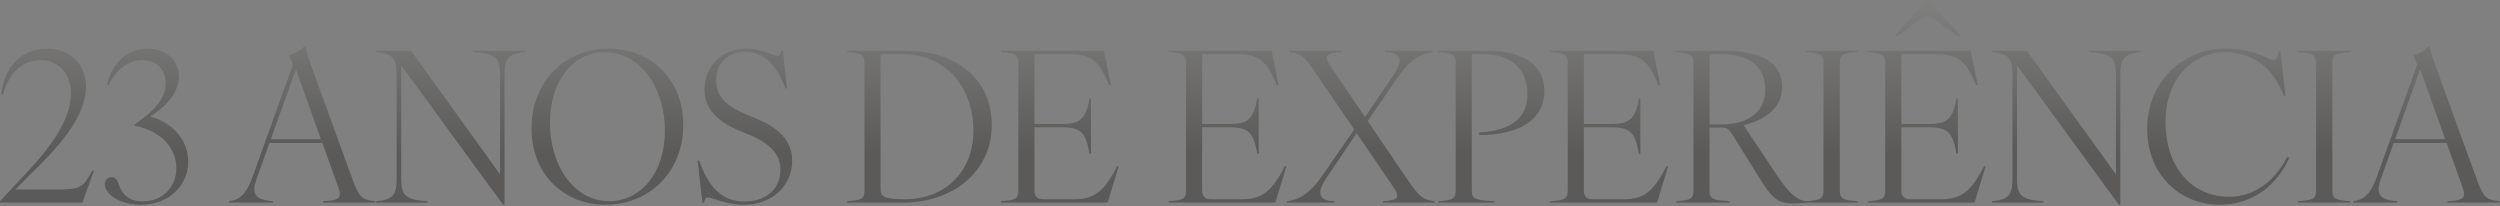 <svg xmlns="http://www.w3.org/2000/svg" width="1114" height="92" viewBox="0 0 1114 92" fill="none"><rect x="0" y="0" width="1114" height="92" fill="#808080" stroke="none"/><path opacity="0.33" d="M-7.22312e-06 90.291V89.64L10.972 77.924C22.131 66.115 31.616 53.747 31.616 41.473C31.616 32.639 25.757 26.781 18.132 26.781C10.229 26.781 4.184 32.081 1.302 42.124H0.558C2.046 28.641 10.508 21.667 21.201 21.667C31.244 21.667 38.31 28.734 38.31 38.59C38.31 52.91 24.456 67.137 12.46 78.761L6.881 84.433H26.222C35.893 84.433 37.195 83.317 41.1 76.064H41.844L36.73 90.291H-7.22312e-06ZM62.589 91.221C52.732 91.221 46.688 86.107 46.688 82.015C46.688 80.156 48.083 78.947 49.757 78.947C51.244 78.947 52.174 79.876 52.918 82.201C54.127 85.27 56.08 89.733 63.612 89.733C73.096 89.733 78.582 82.666 78.582 74.948C78.582 66.951 73.003 58.583 60.171 56.072L59.985 55.421L62.961 53.282C69.842 48.261 73.84 43.054 73.84 37.01C73.84 30.686 69.377 26.781 63.333 26.781C56.359 26.781 50.779 32.453 48.455 37.846L47.804 37.66C49.199 30.315 55.15 21.667 65.75 21.667C73.933 21.667 79.698 26.781 79.698 34.034C79.698 41.287 73.933 47.703 66.866 51.888C78.397 55.142 83.883 63.697 83.883 72.066C83.883 81.736 76.258 91.221 62.589 91.221ZM144.032 89.64C151.75 89.361 152.308 87.873 150.727 83.41L143.66 63.697H120.041L114.276 79.876C112.045 86.107 113.346 89.082 121.622 89.64V90.291H102.002V89.64C106.558 89.082 109.534 86.85 112.324 79.412L130.549 28.827L128.875 24.549C131.2 23.991 133.989 22.597 135.477 20.737H136.035C136.779 23.991 137.244 25.386 139.476 31.523L157.236 80.341C160.026 87.78 161.142 89.082 167.186 89.64V90.291H144.032V89.64ZM120.692 62.023H143.009L131.851 30.779L120.692 62.023ZM167.624 89.64C174.598 89.082 176.736 87.222 176.736 79.969V32.918C176.736 25.665 174.598 23.805 167.624 23.248V22.597H183.153L222.858 77.738V32.918C222.858 25.665 220.626 23.805 211.049 23.248V22.597H233.923V23.248C227.042 23.805 224.811 25.665 224.811 32.918V91.221H224.16L178.782 29.106V79.969C178.782 87.222 180.921 89.082 190.499 89.64V90.291H167.624V89.64ZM269.778 91.221C251.273 91.221 236.86 77.645 236.86 57.281C236.86 35.987 252.11 21.667 271.079 21.667C289.956 21.667 304.462 35.243 304.462 55.607C304.462 76.901 289.026 91.221 269.778 91.221ZM245.043 54.677C245.043 74.111 256.016 89.64 271.451 89.64C285.492 89.64 296.279 77.18 296.279 58.211C296.279 38.776 285.213 23.248 269.499 23.248C255.551 23.248 245.043 35.801 245.043 54.677ZM331.686 91.221C323.132 91.221 317.367 87.966 315.507 87.966C314.577 87.966 314.112 88.524 313.74 90.291H312.996L310.857 71.601H311.601C315.507 83.131 321.737 89.826 331.686 89.826C341.264 89.826 347.773 84.247 347.773 75.599C347.773 69.369 344.054 64.348 334.104 60.163L328.618 57.839C317.738 53.189 313.926 46.773 313.926 39.985C313.926 29.199 322.109 21.667 332.337 21.667C339.869 21.667 344.612 24.921 346.471 24.921C347.401 24.921 347.773 24.363 348.145 22.597H348.889L350.656 39.427H350.005C346.378 29.013 340.055 23.062 332.337 23.062C325.177 23.062 319.133 27.432 319.133 35.708C319.133 41.659 321.737 46.401 332.337 50.865L337.824 53.189C348.796 57.839 352.98 64.162 352.98 71.601C352.98 82.852 343.961 91.221 331.686 91.221ZM377.497 89.64C383.913 89.268 385.215 88.524 385.215 84.898V27.99C385.215 24.363 383.913 23.619 377.497 23.248V22.597H403.44C425.943 22.597 441.937 35.15 441.937 55.607C441.937 76.994 423.99 90.291 402.417 90.291H377.497V89.64ZM392.375 83.968C392.375 87.501 393.584 88.803 403.533 88.803C419.899 88.803 433.754 77.645 433.754 58.211C433.754 38.59 421.108 24.084 402.231 24.084H392.375V83.968ZM446.057 89.64C452.473 89.268 453.774 88.524 453.774 84.898V27.99C453.774 24.363 452.473 23.619 446.057 23.248V22.597H491.899L494.968 37.94H494.224C489.667 26.781 486.134 24.084 475.719 24.084H460.934V55.235H473.674C482.042 55.235 483.995 52.074 485.483 43.891H486.134V68.439H485.483C483.995 59.791 482.042 56.723 473.674 56.723H460.934V84.991C460.934 87.594 462.329 88.803 465.119 88.803H478.044C487.343 88.803 491.62 86.014 497.85 74.018H498.501L493.573 90.291H446.057V89.64ZM520.791 89.64C527.207 89.268 528.509 88.524 528.509 84.898V27.99C528.509 24.363 527.207 23.619 520.791 23.248V22.597H566.633L569.702 37.94H568.958C564.402 26.781 560.868 24.084 550.454 24.084H535.669V55.235H548.408C556.777 55.235 558.73 52.074 560.217 43.891H560.868V68.439H560.217C558.73 59.791 556.777 56.723 548.408 56.723H535.669V84.991C535.669 87.594 537.064 88.803 539.853 88.803H552.778C562.077 88.803 566.354 86.014 572.585 74.018H573.235L568.307 90.291H520.791V89.64ZM616.152 89.64C623.312 89.454 623.777 87.594 621.174 83.782L604.529 59.326L591.232 79.04C587.048 85.084 586.676 89.547 594.673 89.64V90.291H573.472V89.64C578.493 89.082 583.328 86.757 589.372 78.11L603.413 57.653L586.304 32.546C581.468 25.293 579.795 23.805 574.401 23.248V22.597H597.648V23.248C590.395 23.434 590.023 25.293 592.627 29.106L608.249 52.166L620.709 33.848C624.8 27.804 625.265 23.341 617.175 23.248V22.597H638.376V23.248C633.448 23.805 628.52 26.13 622.569 34.778L609.457 53.933L627.404 80.341C632.425 87.594 634.006 89.082 639.306 89.64V90.291H616.152V89.64ZM640.929 89.64C647.345 89.268 648.647 88.524 648.647 84.898V27.99C648.647 24.363 647.345 23.619 640.929 23.248V22.597H662.316C679.426 22.597 688.166 29.292 688.166 40.45C688.166 52.91 677.845 60.163 659.154 60.163V59.047C674.218 58.118 680.634 51.98 680.634 41.938C680.634 30.779 673.567 24.084 660.549 24.084H655.807V84.805C655.807 88.524 657.109 89.268 665.756 89.64V90.291H640.929V89.64ZM690.873 89.64C697.289 89.268 698.591 88.524 698.591 84.898V27.99C698.591 24.363 697.289 23.619 690.873 23.248V22.597H736.716L739.784 37.94H739.04C734.484 26.781 730.95 24.084 720.536 24.084H705.751V55.235H718.49C726.859 55.235 728.812 52.074 730.299 43.891H730.95V68.439H730.299C728.812 59.791 726.859 56.723 718.49 56.723H705.751V84.991C705.751 87.594 707.146 88.803 709.935 88.803H722.86C732.159 88.803 736.437 86.014 742.667 74.018H743.318L738.389 90.291H690.873V89.64ZM746.901 89.64C753.317 89.268 754.619 88.524 754.619 84.898V27.897C754.619 24.363 753.317 23.712 746.901 23.248V22.597H768.195C785.212 22.597 794.138 28.083 794.138 38.776C794.138 49.47 784.375 53.933 776.936 55.793L791.442 77.552C797.114 86.2 800.741 89.268 804.925 89.64V90.291C803.344 90.477 800.741 90.663 798.881 90.663C793.488 90.663 790.14 89.268 785.119 81.085L772.38 60.628C770.334 57.188 769.311 56.816 767.079 56.816H761.779V84.898C761.779 88.524 763.081 89.268 770.613 89.64V90.291H746.901V89.64ZM761.779 55.421H767.544C778.796 55.421 786.607 49.842 786.607 40.171C786.607 29.571 779.54 24.084 766.521 24.084H761.779V55.421ZM804.557 89.64C811.252 89.268 812.554 88.524 812.554 84.898V27.99C812.554 24.363 811.252 23.619 804.557 23.248V22.597H827.804V23.248C821.109 23.619 819.807 24.363 819.807 27.99V84.898C819.807 88.524 821.109 89.268 827.804 89.64V90.291H804.557V89.64ZM832.351 89.64C838.767 89.268 840.069 88.524 840.069 84.898V27.99C840.069 24.363 838.767 23.619 832.351 23.248V22.597H878.193L881.262 37.94H880.518C875.962 26.781 872.428 24.084 862.014 24.084H847.229V55.235H859.968C868.337 55.235 870.289 52.074 871.777 43.891H872.428V68.439H871.777C870.289 59.791 868.337 56.723 859.968 56.723H847.229V84.991C847.229 87.594 848.624 88.803 851.413 88.803H864.338C873.637 88.803 877.914 86.014 884.145 74.018H884.795L879.867 90.291H832.351V89.64ZM844.532 15.716L858.666 0.001H859.224L873.358 15.716L872.8 16.274L858.945 6.324L845.09 16.274L844.532 15.716ZM887.635 89.64C894.609 89.082 896.748 87.222 896.748 79.969V32.918C896.748 25.665 894.609 23.805 887.635 23.248V22.597H903.164L942.869 77.738V32.918C942.869 25.665 940.638 23.805 931.06 23.248V22.597H953.935V23.248C947.054 23.805 944.822 25.665 944.822 32.918V91.221H944.171L898.794 29.106V79.969C898.794 87.222 900.932 89.082 910.51 89.64V90.291H887.635V89.64ZM989.138 91.221C971.006 91.221 956.779 77.459 956.779 57.467C956.779 36.359 972.865 21.667 991.463 21.667C1004.85 21.667 1010.8 26.688 1012.94 26.688C1014.15 26.688 1014.99 25.851 1015.36 22.597H1016.1L1018.43 42.868H1017.78C1012.38 28.362 1001.88 23.248 991.463 23.248C976.771 23.248 964.962 35.336 964.962 54.212C964.962 75.506 977.515 87.687 993.23 87.687C1004.67 87.687 1013.78 80.527 1019.17 69.927L1020.1 70.299C1014.62 82.48 1003.92 91.221 989.138 91.221ZM1024.04 89.64C1030.73 89.268 1032.04 88.524 1032.04 84.898V27.99C1032.04 24.363 1030.73 23.619 1024.04 23.248V22.597H1047.29V23.248C1040.59 23.619 1039.29 24.363 1039.29 27.99V84.898C1039.29 88.524 1040.59 89.268 1047.29 89.64V90.291H1024.04V89.64ZM1090.61 89.64C1098.33 89.361 1098.88 87.873 1097.3 83.41L1090.24 63.697H1066.62L1060.85 79.876C1058.62 86.107 1059.92 89.082 1068.2 89.64V90.291H1048.58V89.64C1053.13 89.082 1056.11 86.85 1058.9 79.412L1077.12 28.827L1075.45 24.549C1077.78 23.991 1080.57 22.597 1082.05 20.737H1082.61C1083.35 23.991 1083.82 25.386 1086.05 31.523L1103.81 80.341C1106.6 87.78 1107.72 89.082 1113.76 89.64V90.291H1090.61V89.64ZM1067.27 62.023H1089.58L1078.43 30.779L1067.27 62.023Z" fill="url(#paint0_linear_375_257)"></path><defs><linearGradient id="paint0_linear_375_257" x1="628.047" y1="-76.209" x2="628.047" y2="67.291" gradientUnits="userSpaceOnUse"><stop stop-color="white"></stop><stop offset="1" stop-color="#0F0D08"></stop></linearGradient></defs></svg>